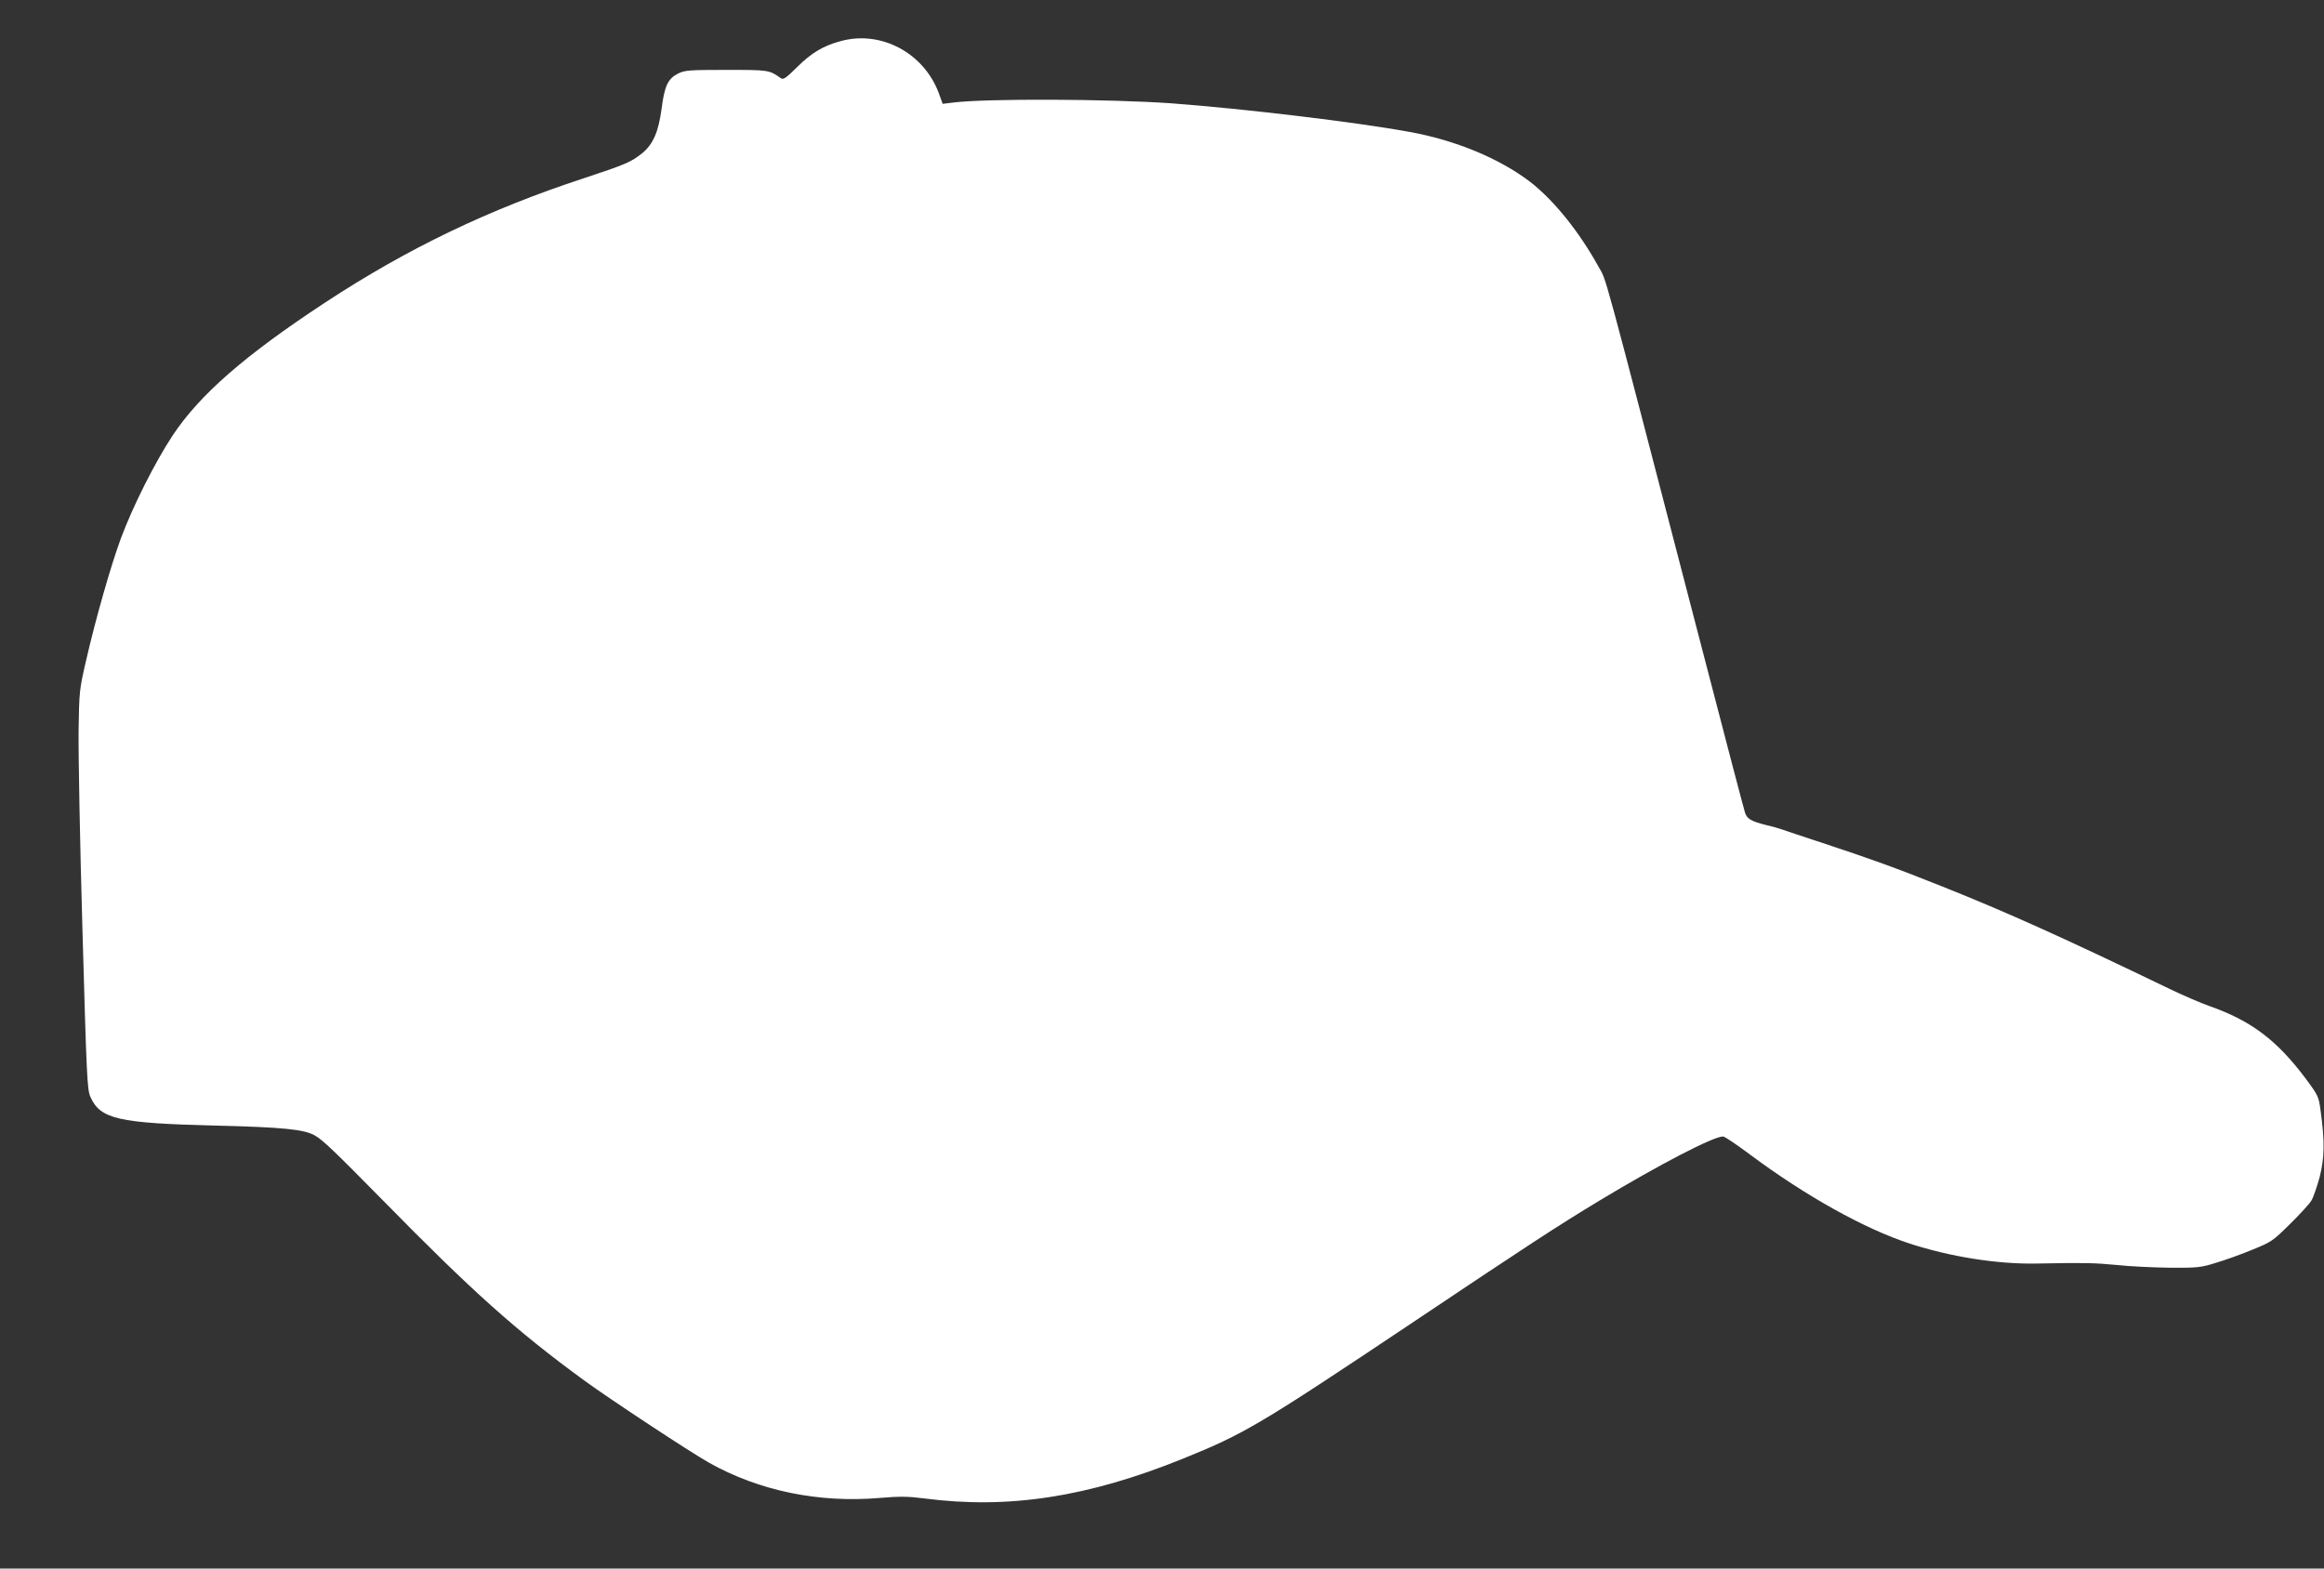 <?xml version="1.0" standalone="no"?>
<!DOCTYPE svg PUBLIC "-//W3C//DTD SVG 20010904//EN"
 "http://www.w3.org/TR/2001/REC-SVG-20010904/DTD/svg10.dtd">
<svg version="1.0" xmlns="http://www.w3.org/2000/svg"
 width="1280pt" height="864pt" viewBox="0 0 1280 864"
 preserveAspectRatio="xMidYMid meet">
<rect x="0" y="0" width="1280" height="864" fill="#333333" stroke="none"/>
<g transform="translate(0,864) scale(0.1,-0.1)"
fill="#ffffff" stroke="none">
<path d="M4632 8414 c-96 -25 -164 -66 -241 -143 -61 -60 -77 -72 -90 -62 -65
46 -66 46 -301 46 -205 0 -229 -2 -265 -20 -56 -28 -75 -68 -91 -193 -17 -128
-47 -197 -107 -246 -62 -49 -89 -61 -319 -137 -525 -172 -973 -387 -1428 -686
-443 -291 -691 -508 -840 -733 -99 -151 -218 -388 -284 -565 -55 -149 -139
-442 -193 -678 -36 -156 -37 -170 -40 -377 -2 -118 7 -612 21 -1097 23 -817
26 -885 44 -925 54 -122 153 -145 687 -158 376 -9 491 -21 550 -55 45 -26 110
-89 370 -353 497 -507 739 -723 1114 -997 146 -106 575 -389 686 -452 276
-155 604 -223 942 -194 107 9 152 9 245 -3 462 -60 899 7 1423 219 339 137
421 186 1250 740 645 432 810 540 1045 682 330 199 625 352 680 353 9 0 74
-44 145 -97 310 -231 633 -411 883 -493 225 -73 483 -114 697 -110 274 5 316
4 444 -8 73 -8 206 -14 295 -15 149 -1 168 1 251 27 50 15 140 47 200 72 106
43 113 48 208 142 54 53 107 111 117 128 11 17 31 76 46 130 27 107 29 195 5
368 -10 75 -13 82 -82 175 -159 212 -300 318 -529 399 -47 16 -148 60 -225 97
-583 281 -889 419 -1250 563 -247 99 -403 155 -655 238 -107 35 -208 69 -225
75 -16 6 -55 17 -86 24 -84 21 -107 34 -118 69 -6 17 -123 465 -261 996 -545
2097 -498 1923 -547 2013 -106 192 -245 364 -375 465 -169 129 -411 230 -668
276 -296 54 -908 127 -1310 157 -338 24 -1021 27 -1201 4 l-57 -7 -21 58 c-82
222 -318 348 -539 288z"/>
</g>
</svg>
